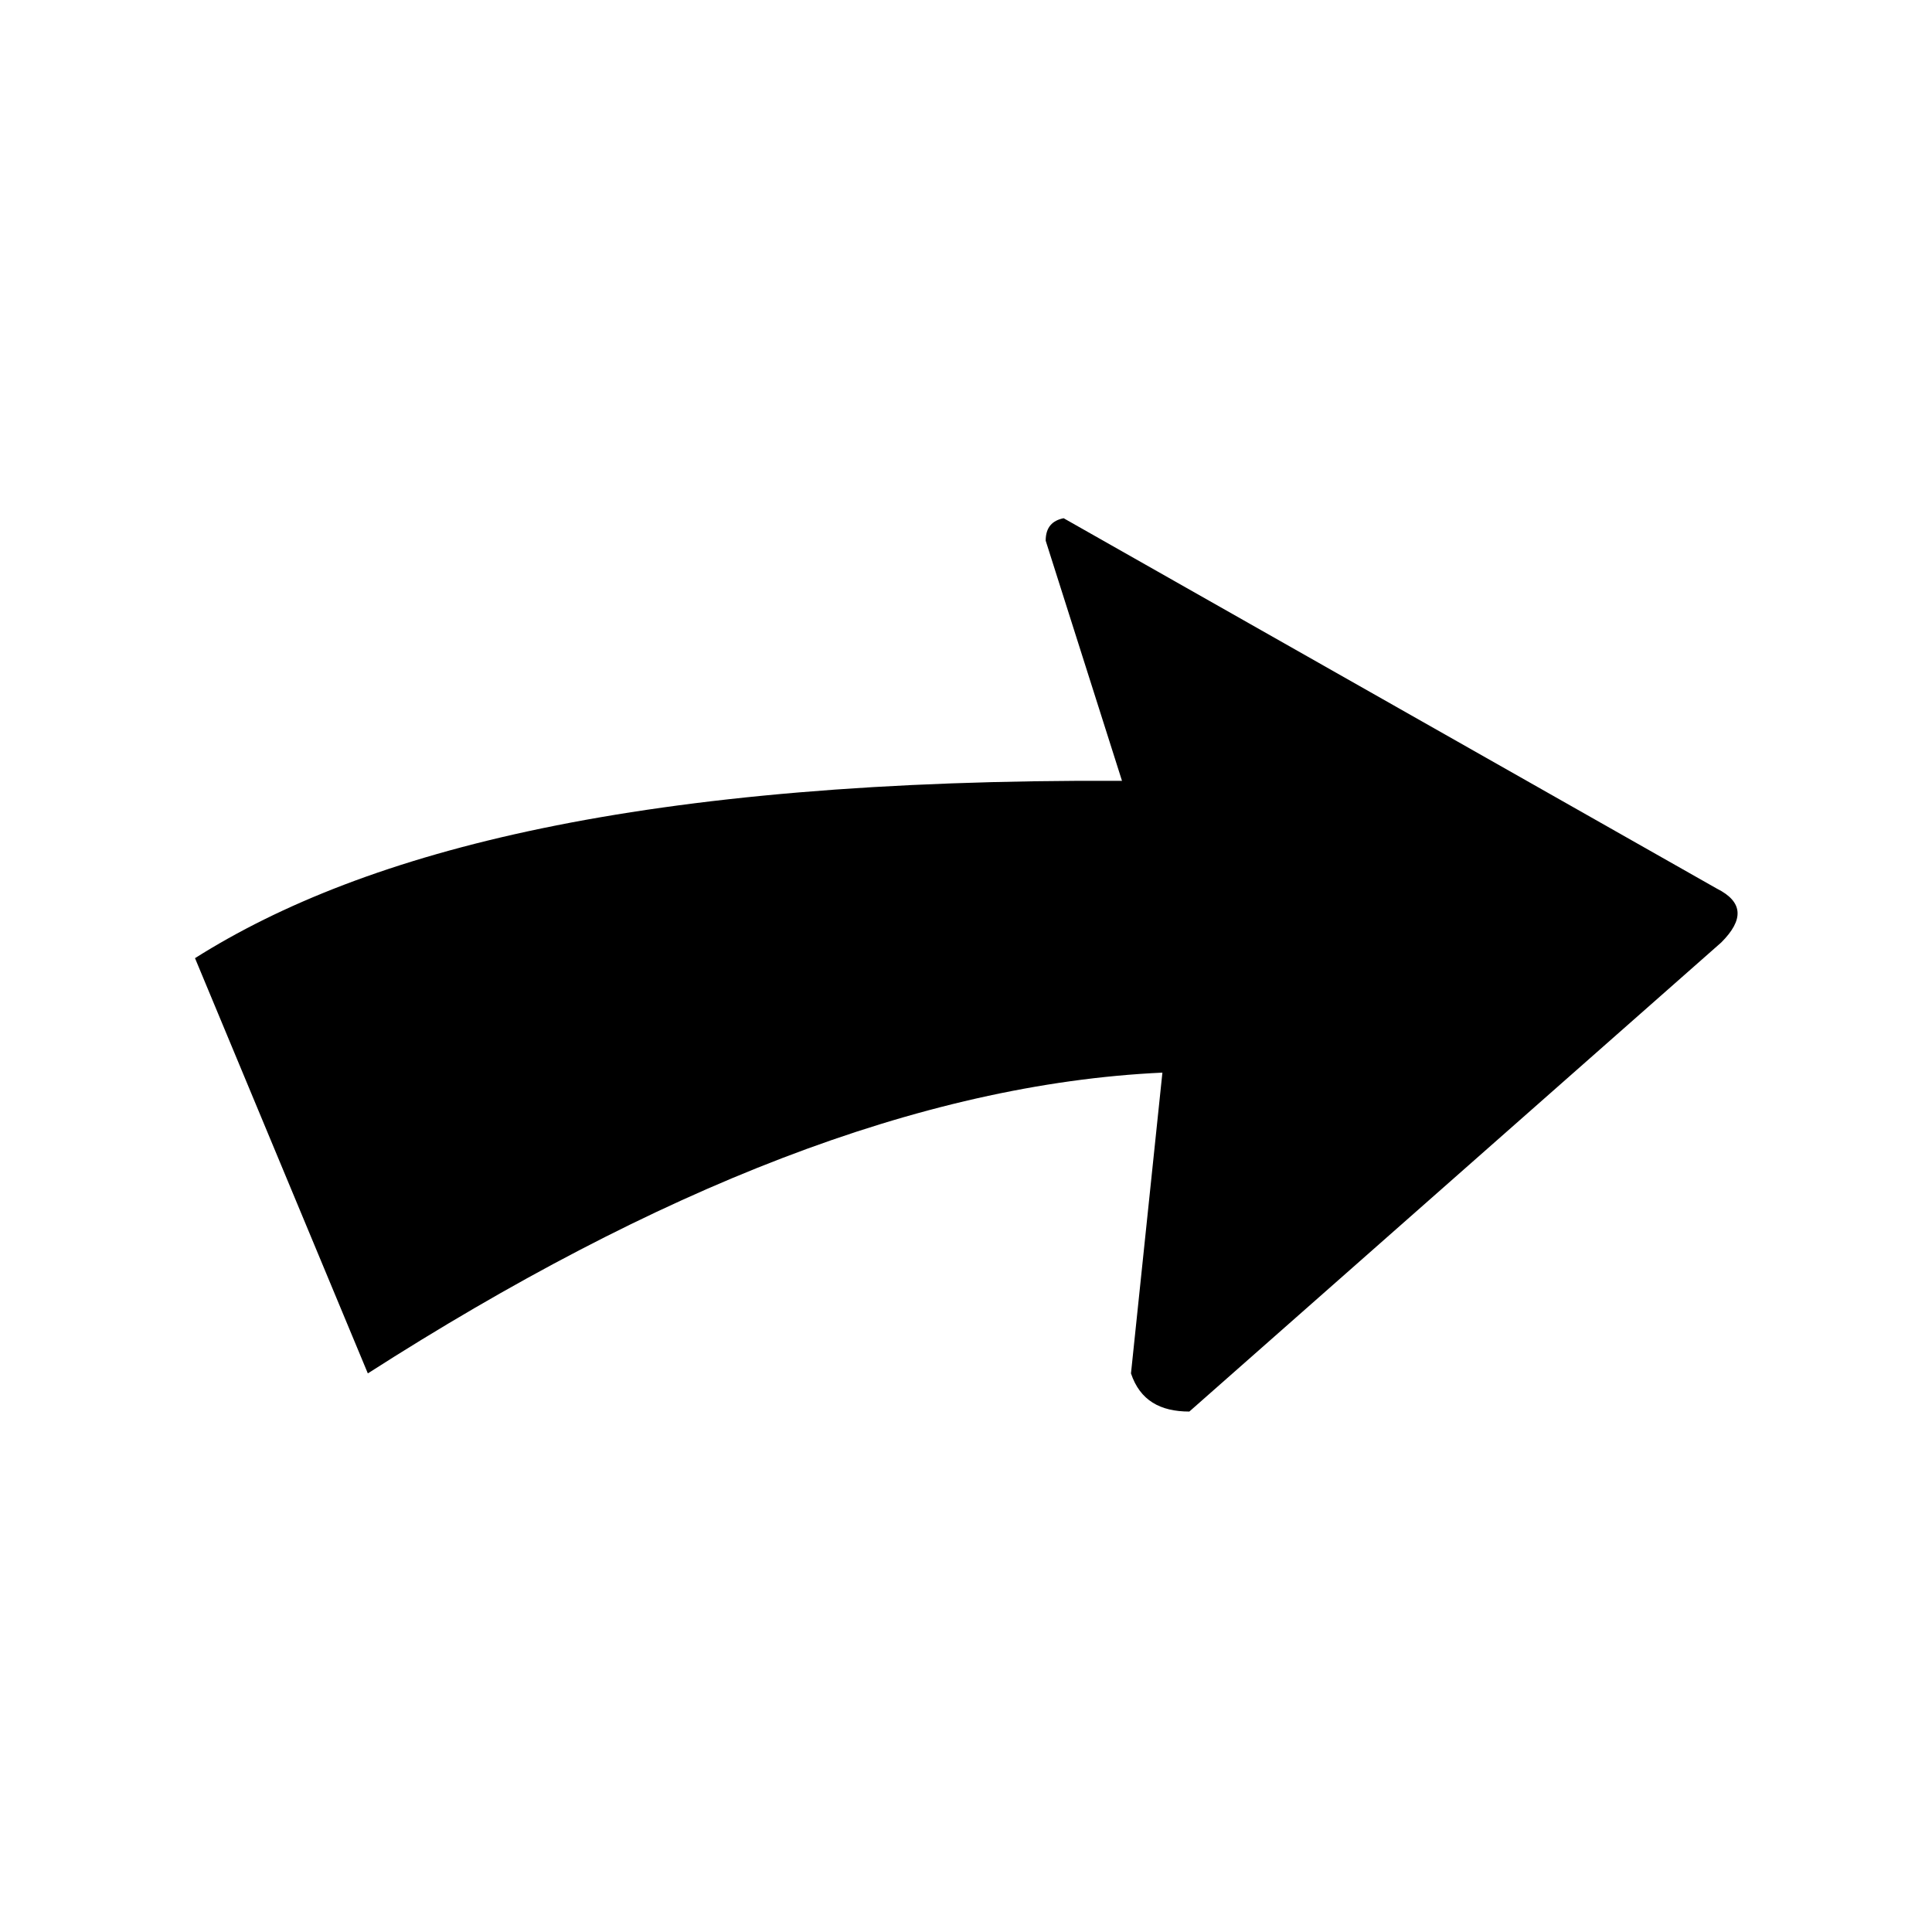 <?xml version="1.0" encoding="UTF-8"?>
<!-- The Best Svg Icon site in the world: iconSvg.co, Visit us! https://iconsvg.co -->
<svg fill="#000000" width="800px" height="800px" version="1.1" viewBox="144 144 512 512" xmlns="http://www.w3.org/2000/svg">
 <path d="m195.68 397.92c45.207-28.551 118.37-47.586 245.66-46.992l-20.223-63.645c0-3.57 1.785-5.352 4.758-5.949l173.09 98.145c7.137 3.57 7.137 8.328 1.191 14.277l-140.97 124.32c-7.734 0-13.086-2.973-15.465-10.113l8.328-79.707c-64.238 2.973-134.43 30.93-210.57 79.707l-45.801-110.04z" fill-rule="evenodd"/>
</svg>